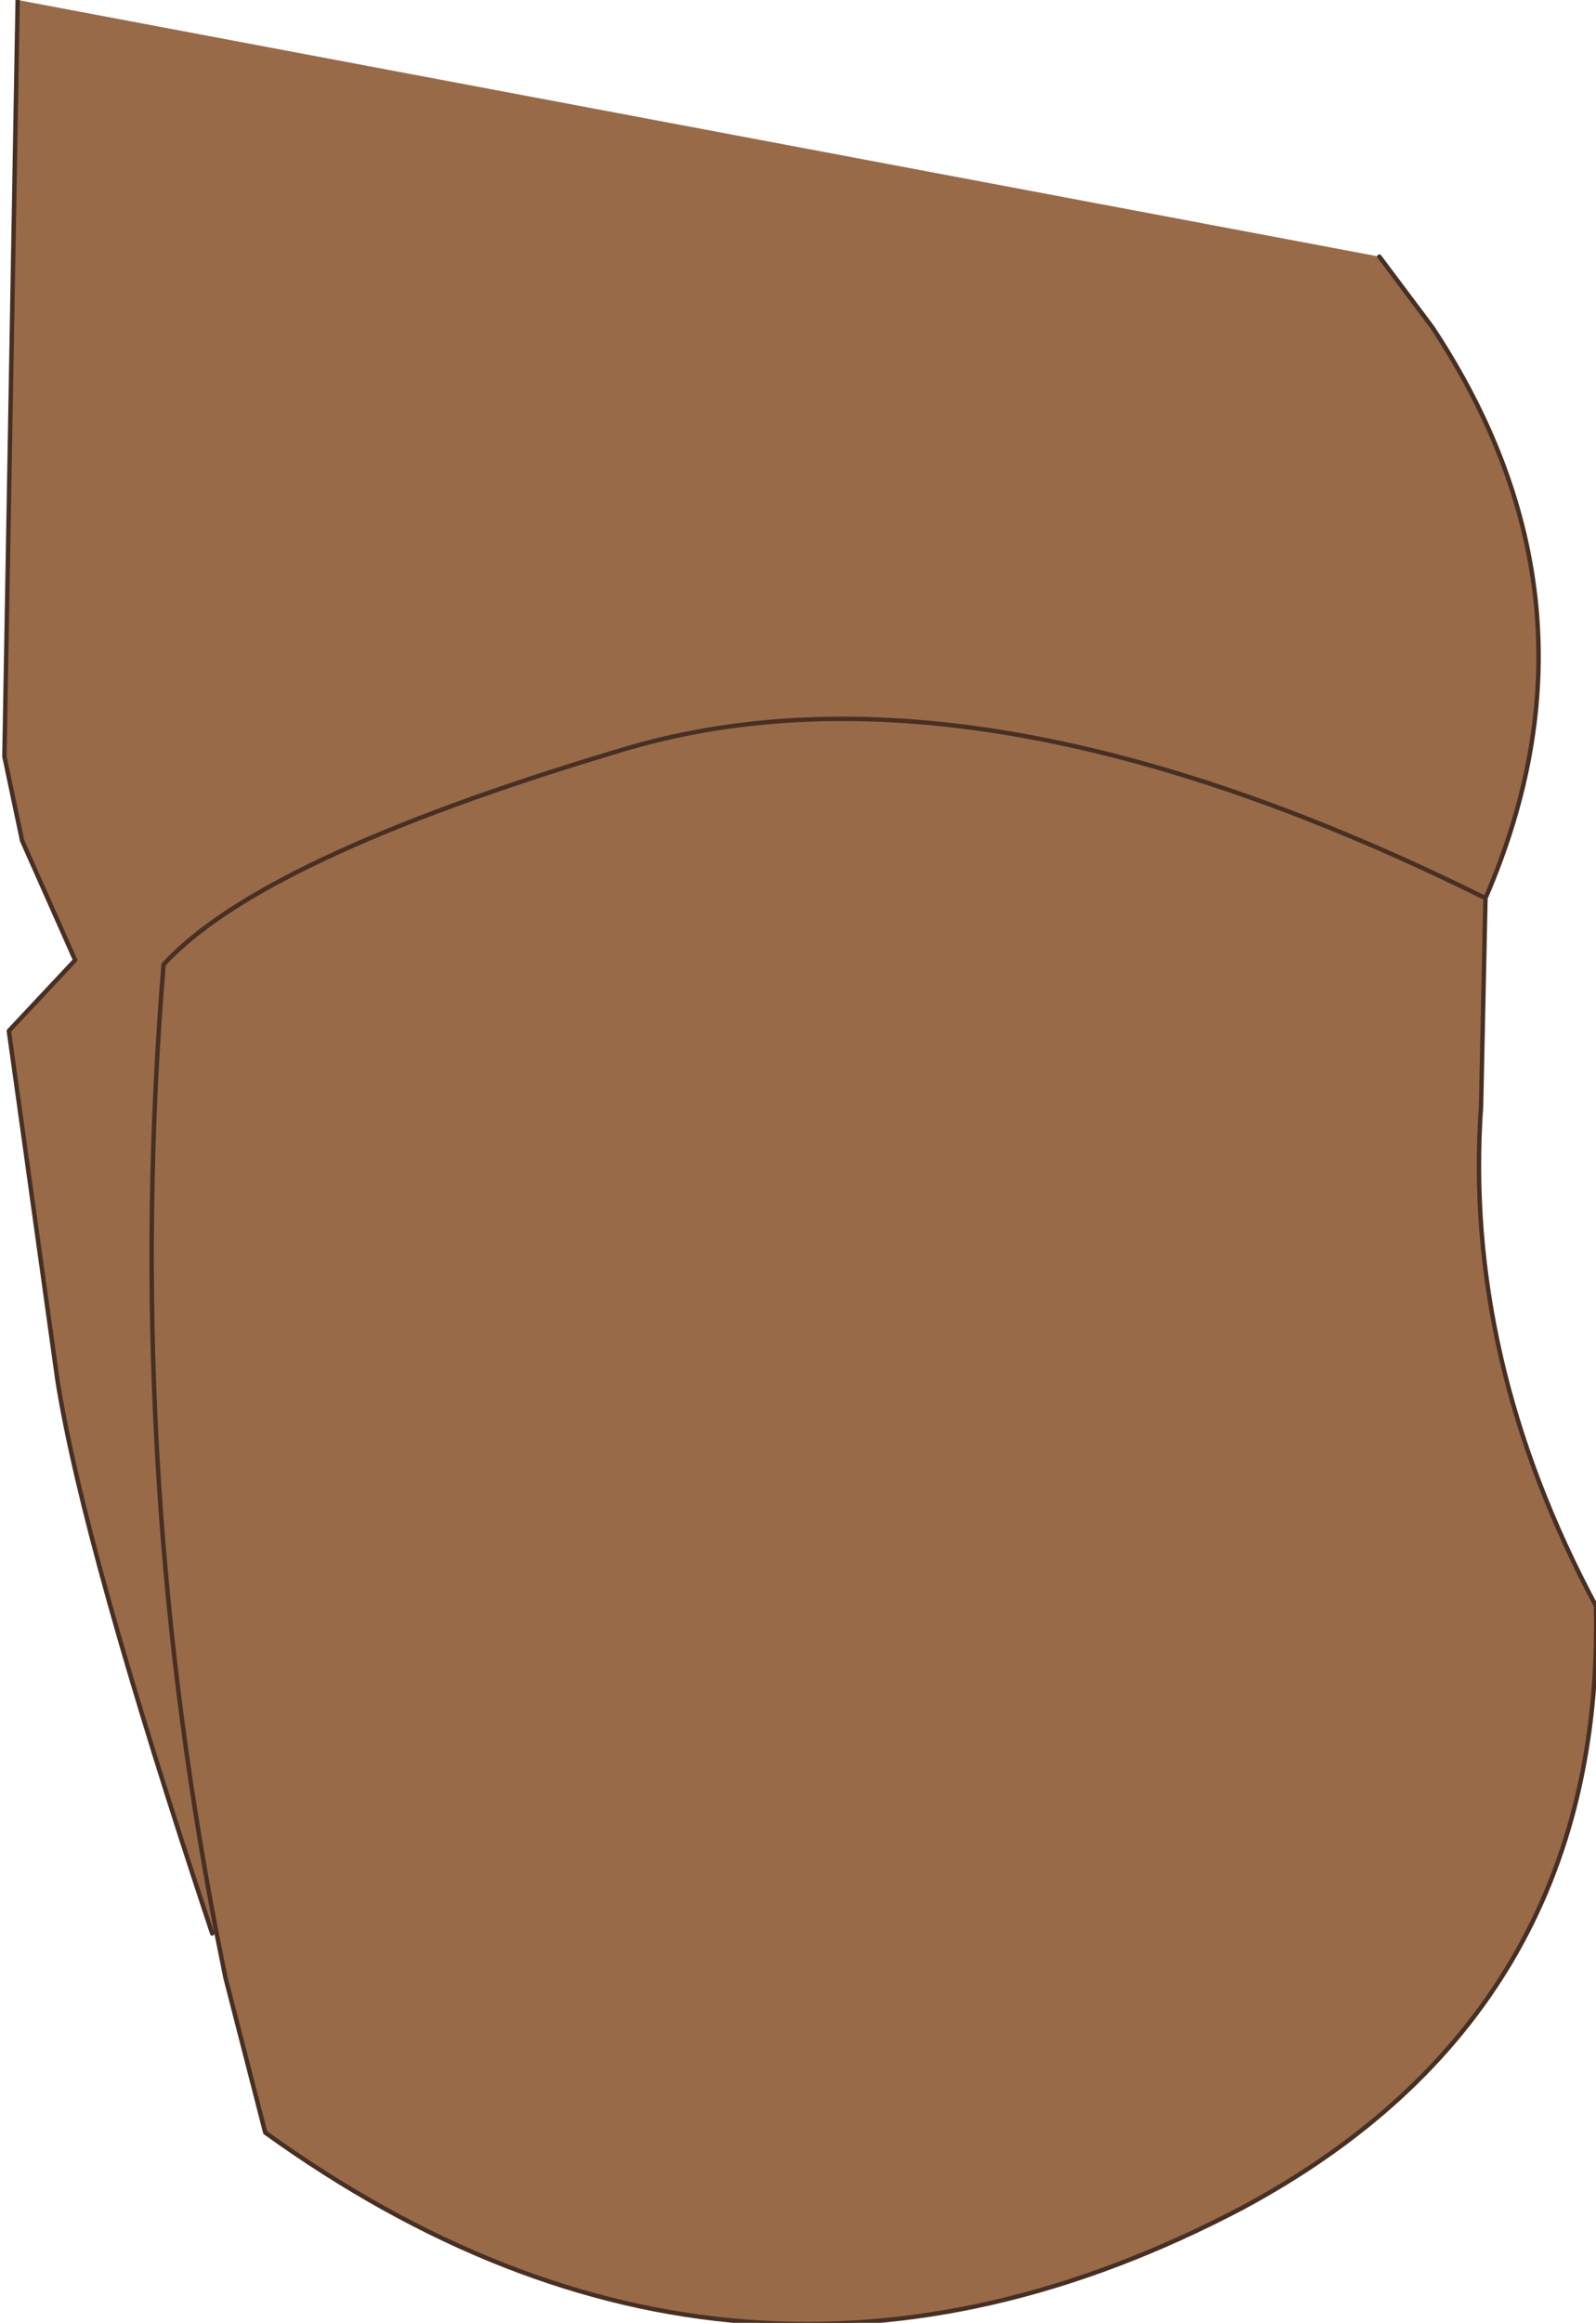 <?xml version="1.0" encoding="UTF-8" standalone="no"?>
<svg xmlns:xlink="http://www.w3.org/1999/xlink" height="26.25px" width="18.05px" xmlns="http://www.w3.org/2000/svg">
  <g transform="matrix(1.0, 0.0, 0.0, 1.0, 9.0, 13.1)">
    <path d="M-8.8 -13.1 L6.6 -10.2 7.2 -9.4 Q9.25 -6.3 7.8 -2.95 1.95 -5.85 -2.05 -4.6 -6.05 -3.4 -7.15 -2.2 -7.6 3.3 -6.55 8.75 -7.6 3.3 -7.15 -2.2 -6.05 -3.4 -2.05 -4.6 1.95 -5.85 7.8 -2.95 L7.75 -0.6 Q7.55 2.25 9.05 5.05 9.15 9.65 5.05 11.85 -0.65 14.85 -6.0 11.0 L-6.45 9.25 -6.55 8.75 -6.6 8.75 Q-8.05 4.4 -8.35 2.5 L-8.9 -1.45 -8.15 -2.25 -8.75 -3.6 -8.95 -4.55 -8.8 -13.1" fill="#986a48" fill-rule="evenodd" stroke="none"/>
    <path d="M-8.8 -13.1 L-8.95 -4.55 -8.75 -3.6 -8.15 -2.25 -8.9 -1.45 -8.35 2.5 Q-8.05 4.4 -6.6 8.75 M-6.55 8.75 Q-7.6 3.3 -7.15 -2.2 -6.05 -3.4 -2.05 -4.6 1.95 -5.85 7.8 -2.95 9.25 -6.3 7.2 -9.4 L6.6 -10.2 M-6.55 8.75 L-6.45 9.25 -6.0 11.0 Q-0.65 14.85 5.05 11.85 9.15 9.65 9.05 5.05 7.55 2.25 7.75 -0.6 L7.8 -2.95" fill="none" stroke="#473023" stroke-linecap="round" stroke-linejoin="round" stroke-width="0.05"/>
  </g>
</svg>
